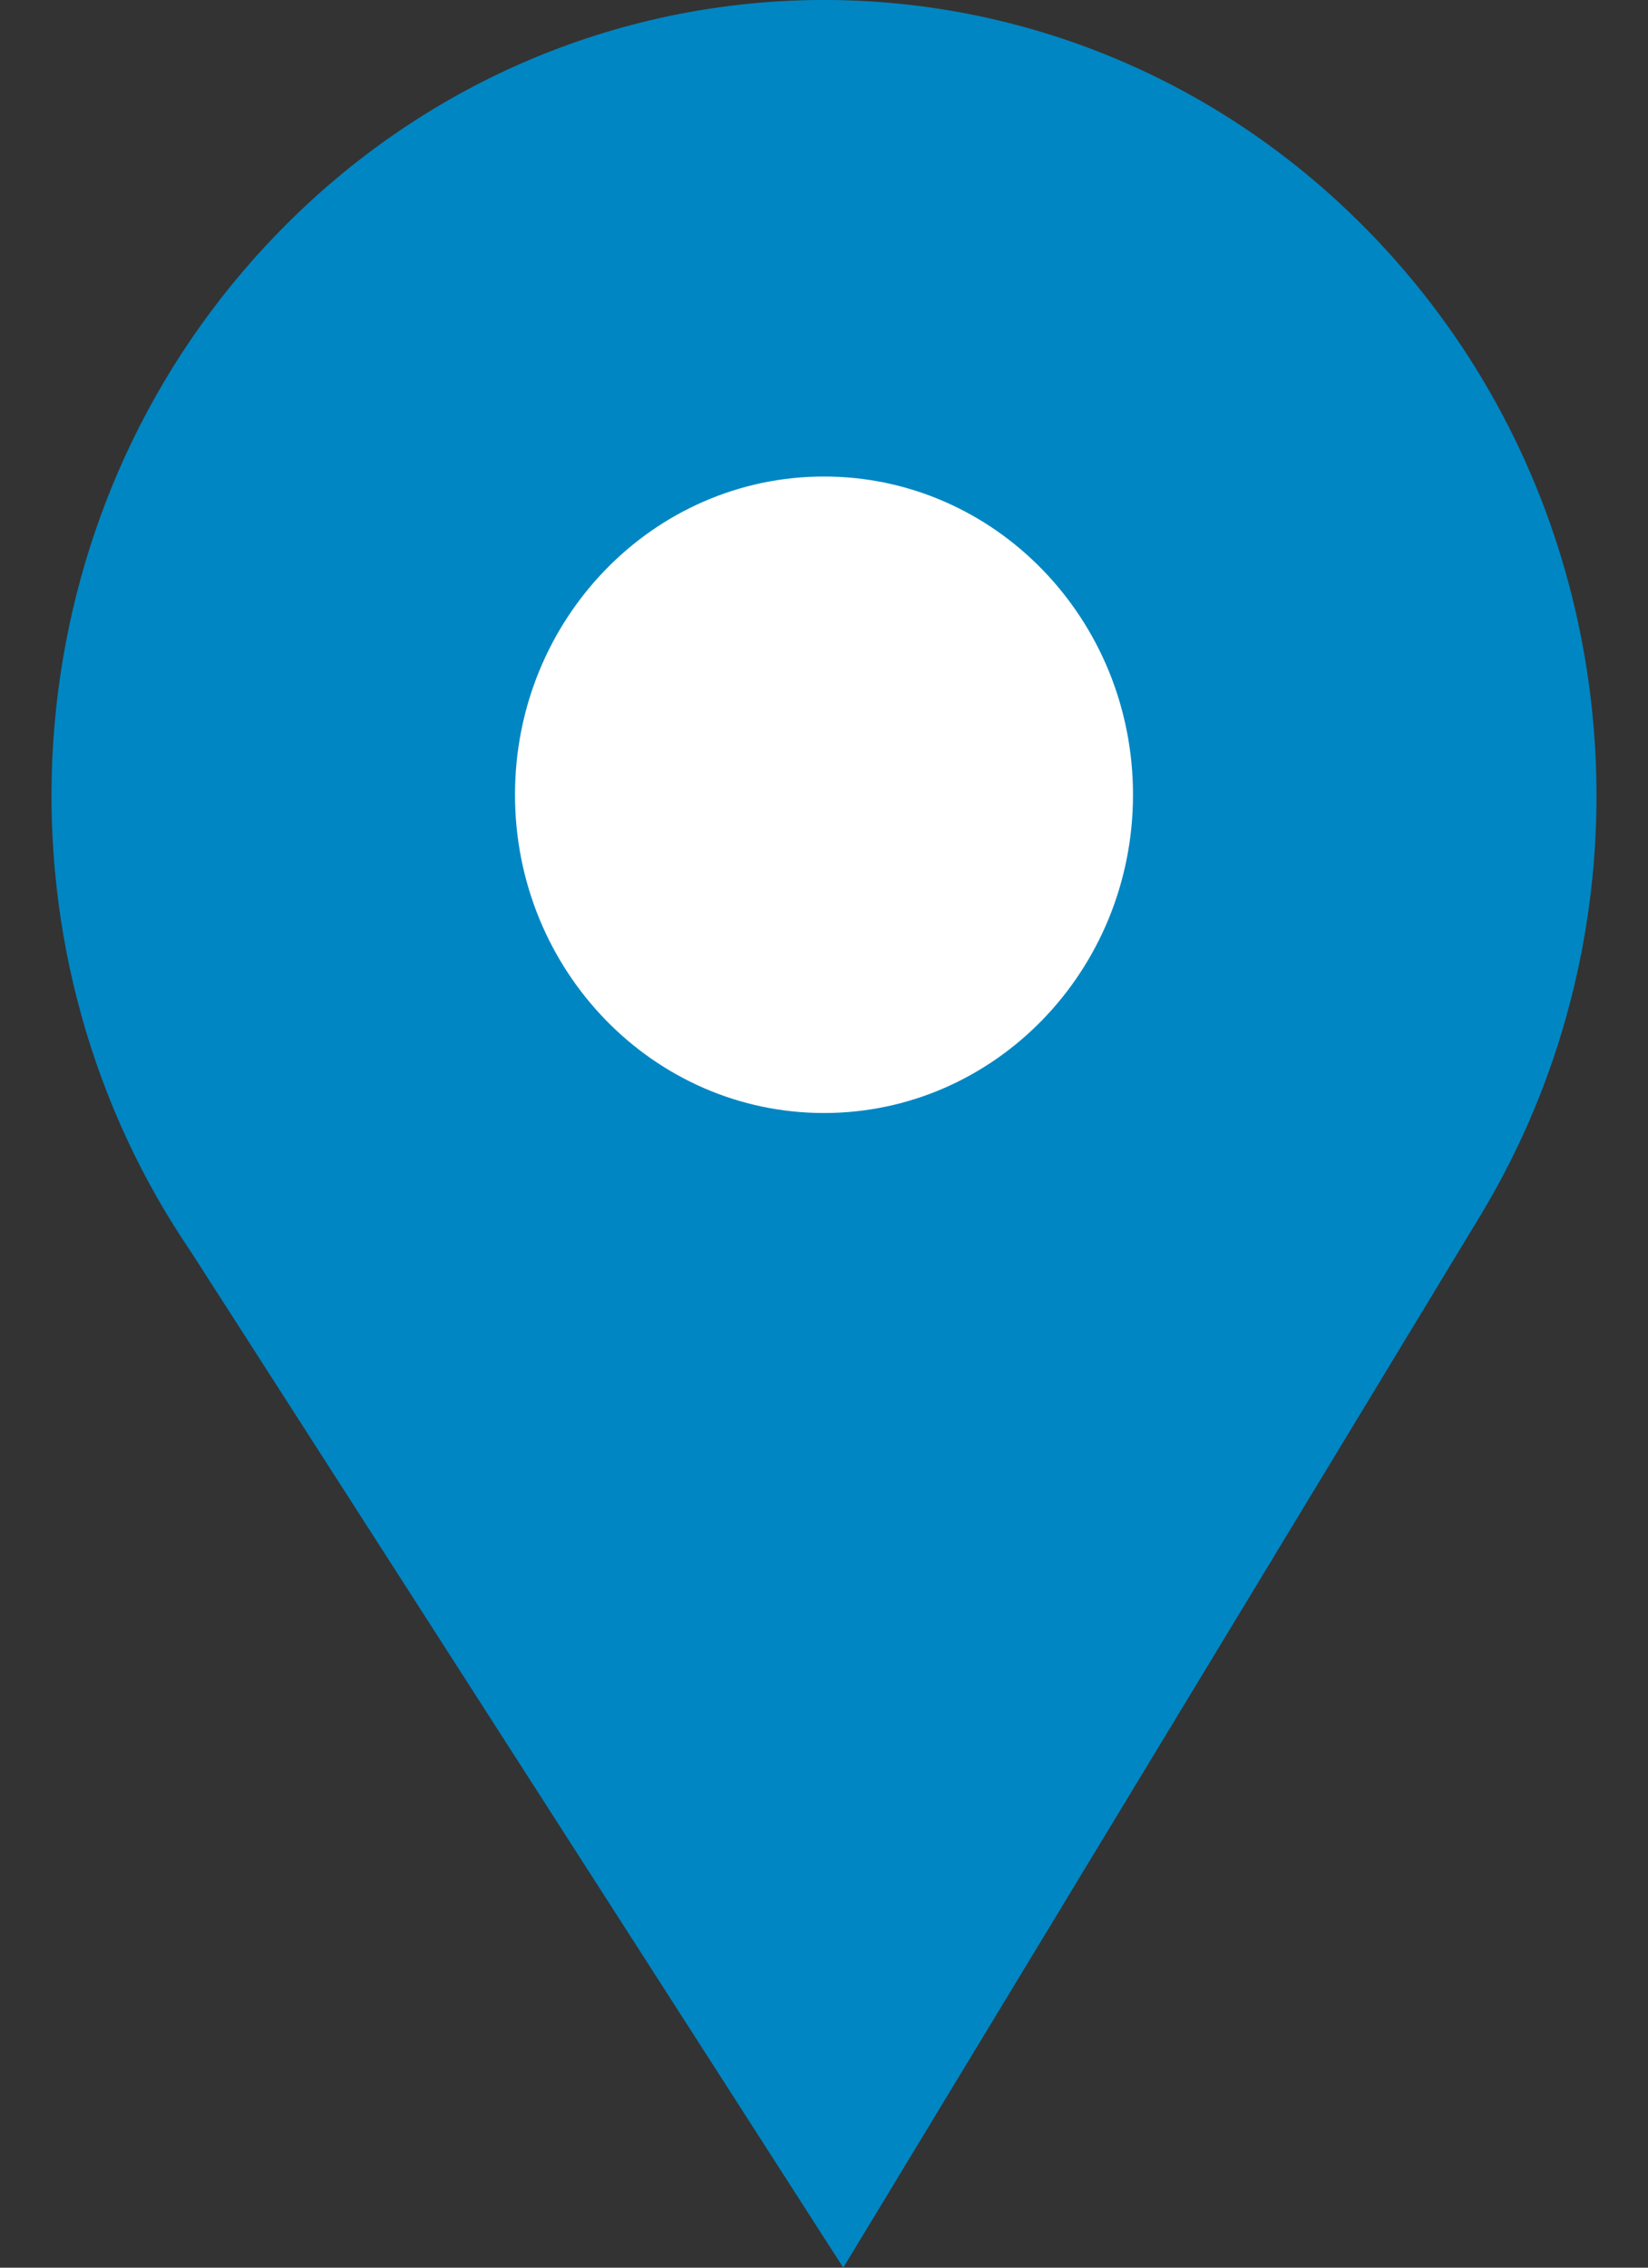 <svg width="16" height="22" viewBox="0 0 16 22" fill="none" xmlns="http://www.w3.org/2000/svg">
<rect x="0" y="0" width="16" height="22" fill="#333333" stroke="none"/>
<g id="Vector">
<path fill-rule="evenodd" clip-rule="evenodd" d="M1.869 12.168C1.78 12.038 1.695 11.906 1.615 11.772L1.869 12.168ZM14.352 11.827L14.385 11.772C14.374 11.79 14.363 11.809 14.352 11.827Z" fill="#0086C3"/>
<path d="M13.303 2.261C10.374 -0.754 5.626 -0.754 2.697 2.261C0.189 4.842 -0.172 8.796 1.615 11.772L1.869 12.168L8.187 22L14.352 11.827L14.385 11.772C14.773 11.126 15.06 10.434 15.245 9.72C15.914 7.144 15.267 4.282 13.303 2.261Z" fill="#0086C3"/>
<path d="M11 7.71C11 9.416 9.657 10.798 8 10.798C6.343 10.798 5 9.416 5 7.71C5 6.005 6.343 4.623 8 4.623C9.657 4.623 11 6.005 11 7.71Z" fill="white"/>
</g>
</svg>
